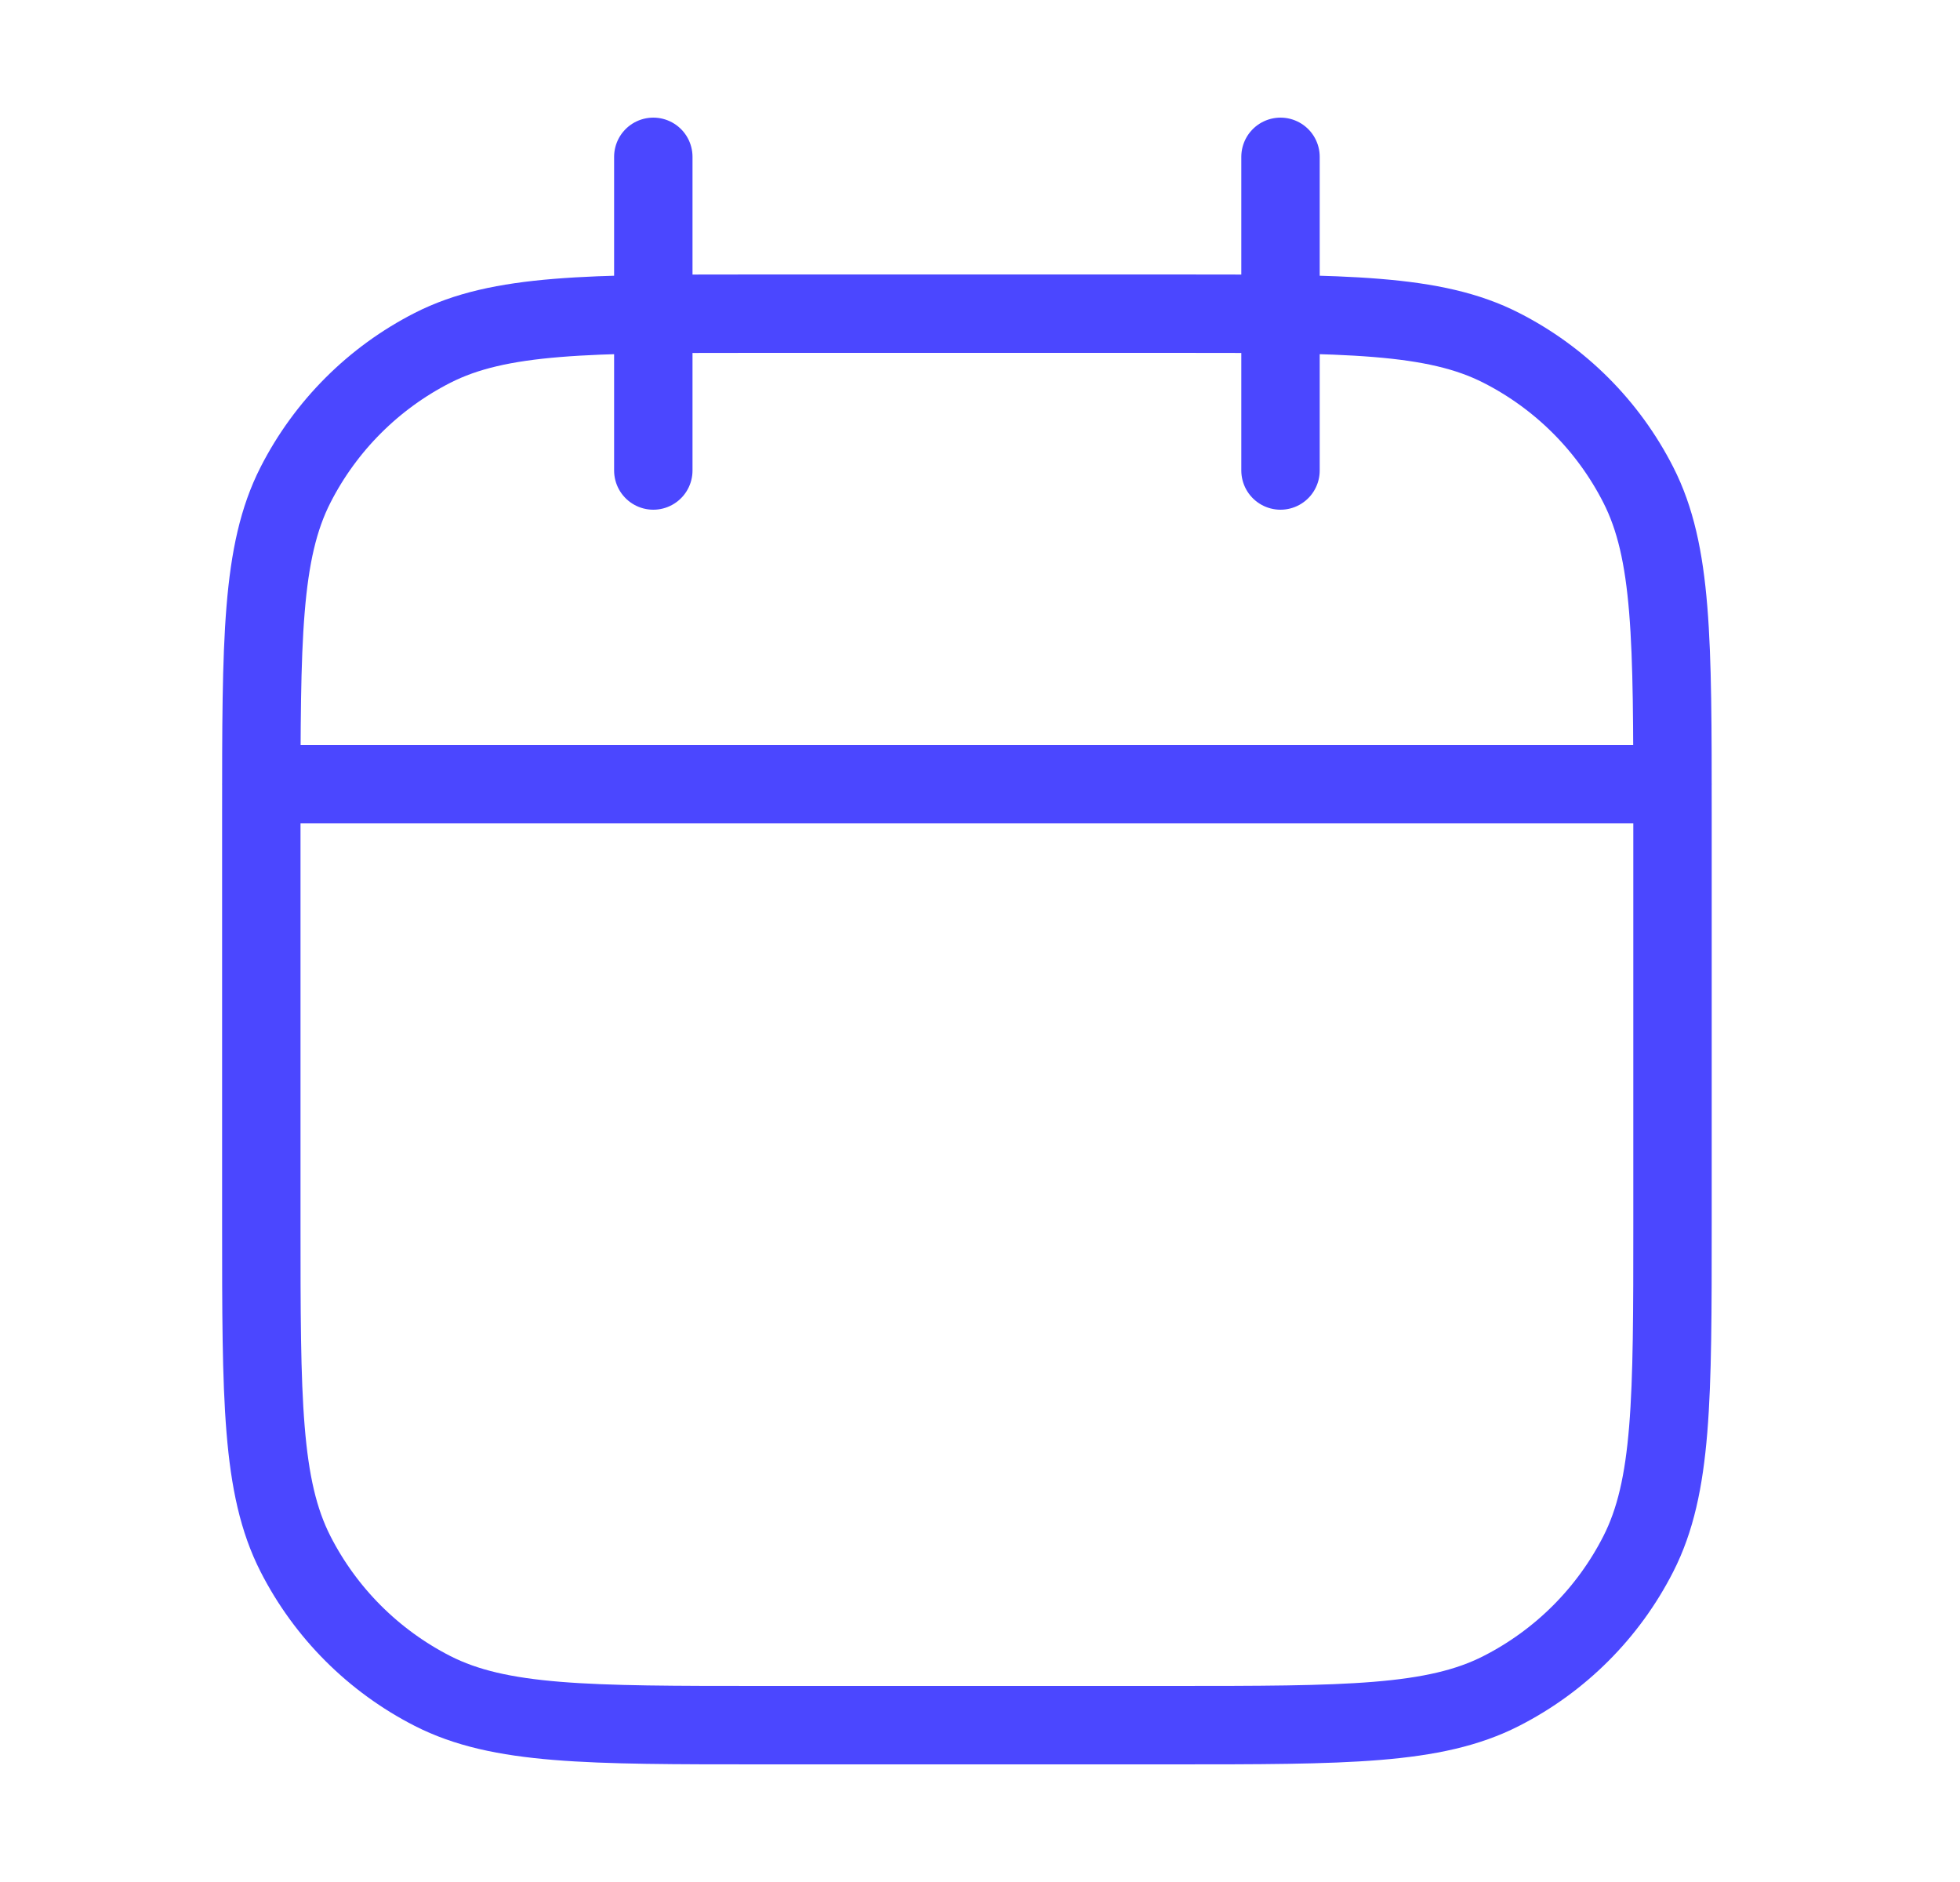 <svg width="25" height="24" viewBox="0 0 25 24" fill="none" xmlns="http://www.w3.org/2000/svg">
<path d="M3.333 10H21.333M8.333 6V2M16.333 6V2M9.733 22H14.933C17.174 22 18.294 22 19.149 21.564C19.902 21.18 20.514 20.569 20.897 19.816C21.333 18.96 21.333 17.84 21.333 15.6V10.4C21.333 8.16 21.333 7.04 20.897 6.184C20.514 5.431 19.902 4.819 19.149 4.436C18.294 4 17.174 4 14.933 4H9.733C7.493 4 6.373 4 5.517 4.436C4.765 4.819 4.153 5.431 3.769 6.184C3.333 7.04 3.333 8.16 3.333 10.4V15.6C3.333 17.84 3.333 18.96 3.769 19.816C4.153 20.569 4.765 21.18 5.517 21.564C6.373 22 7.493 22 9.733 22Z" stroke="#4B47FF" stroke-linecap="round"/>
</svg>
